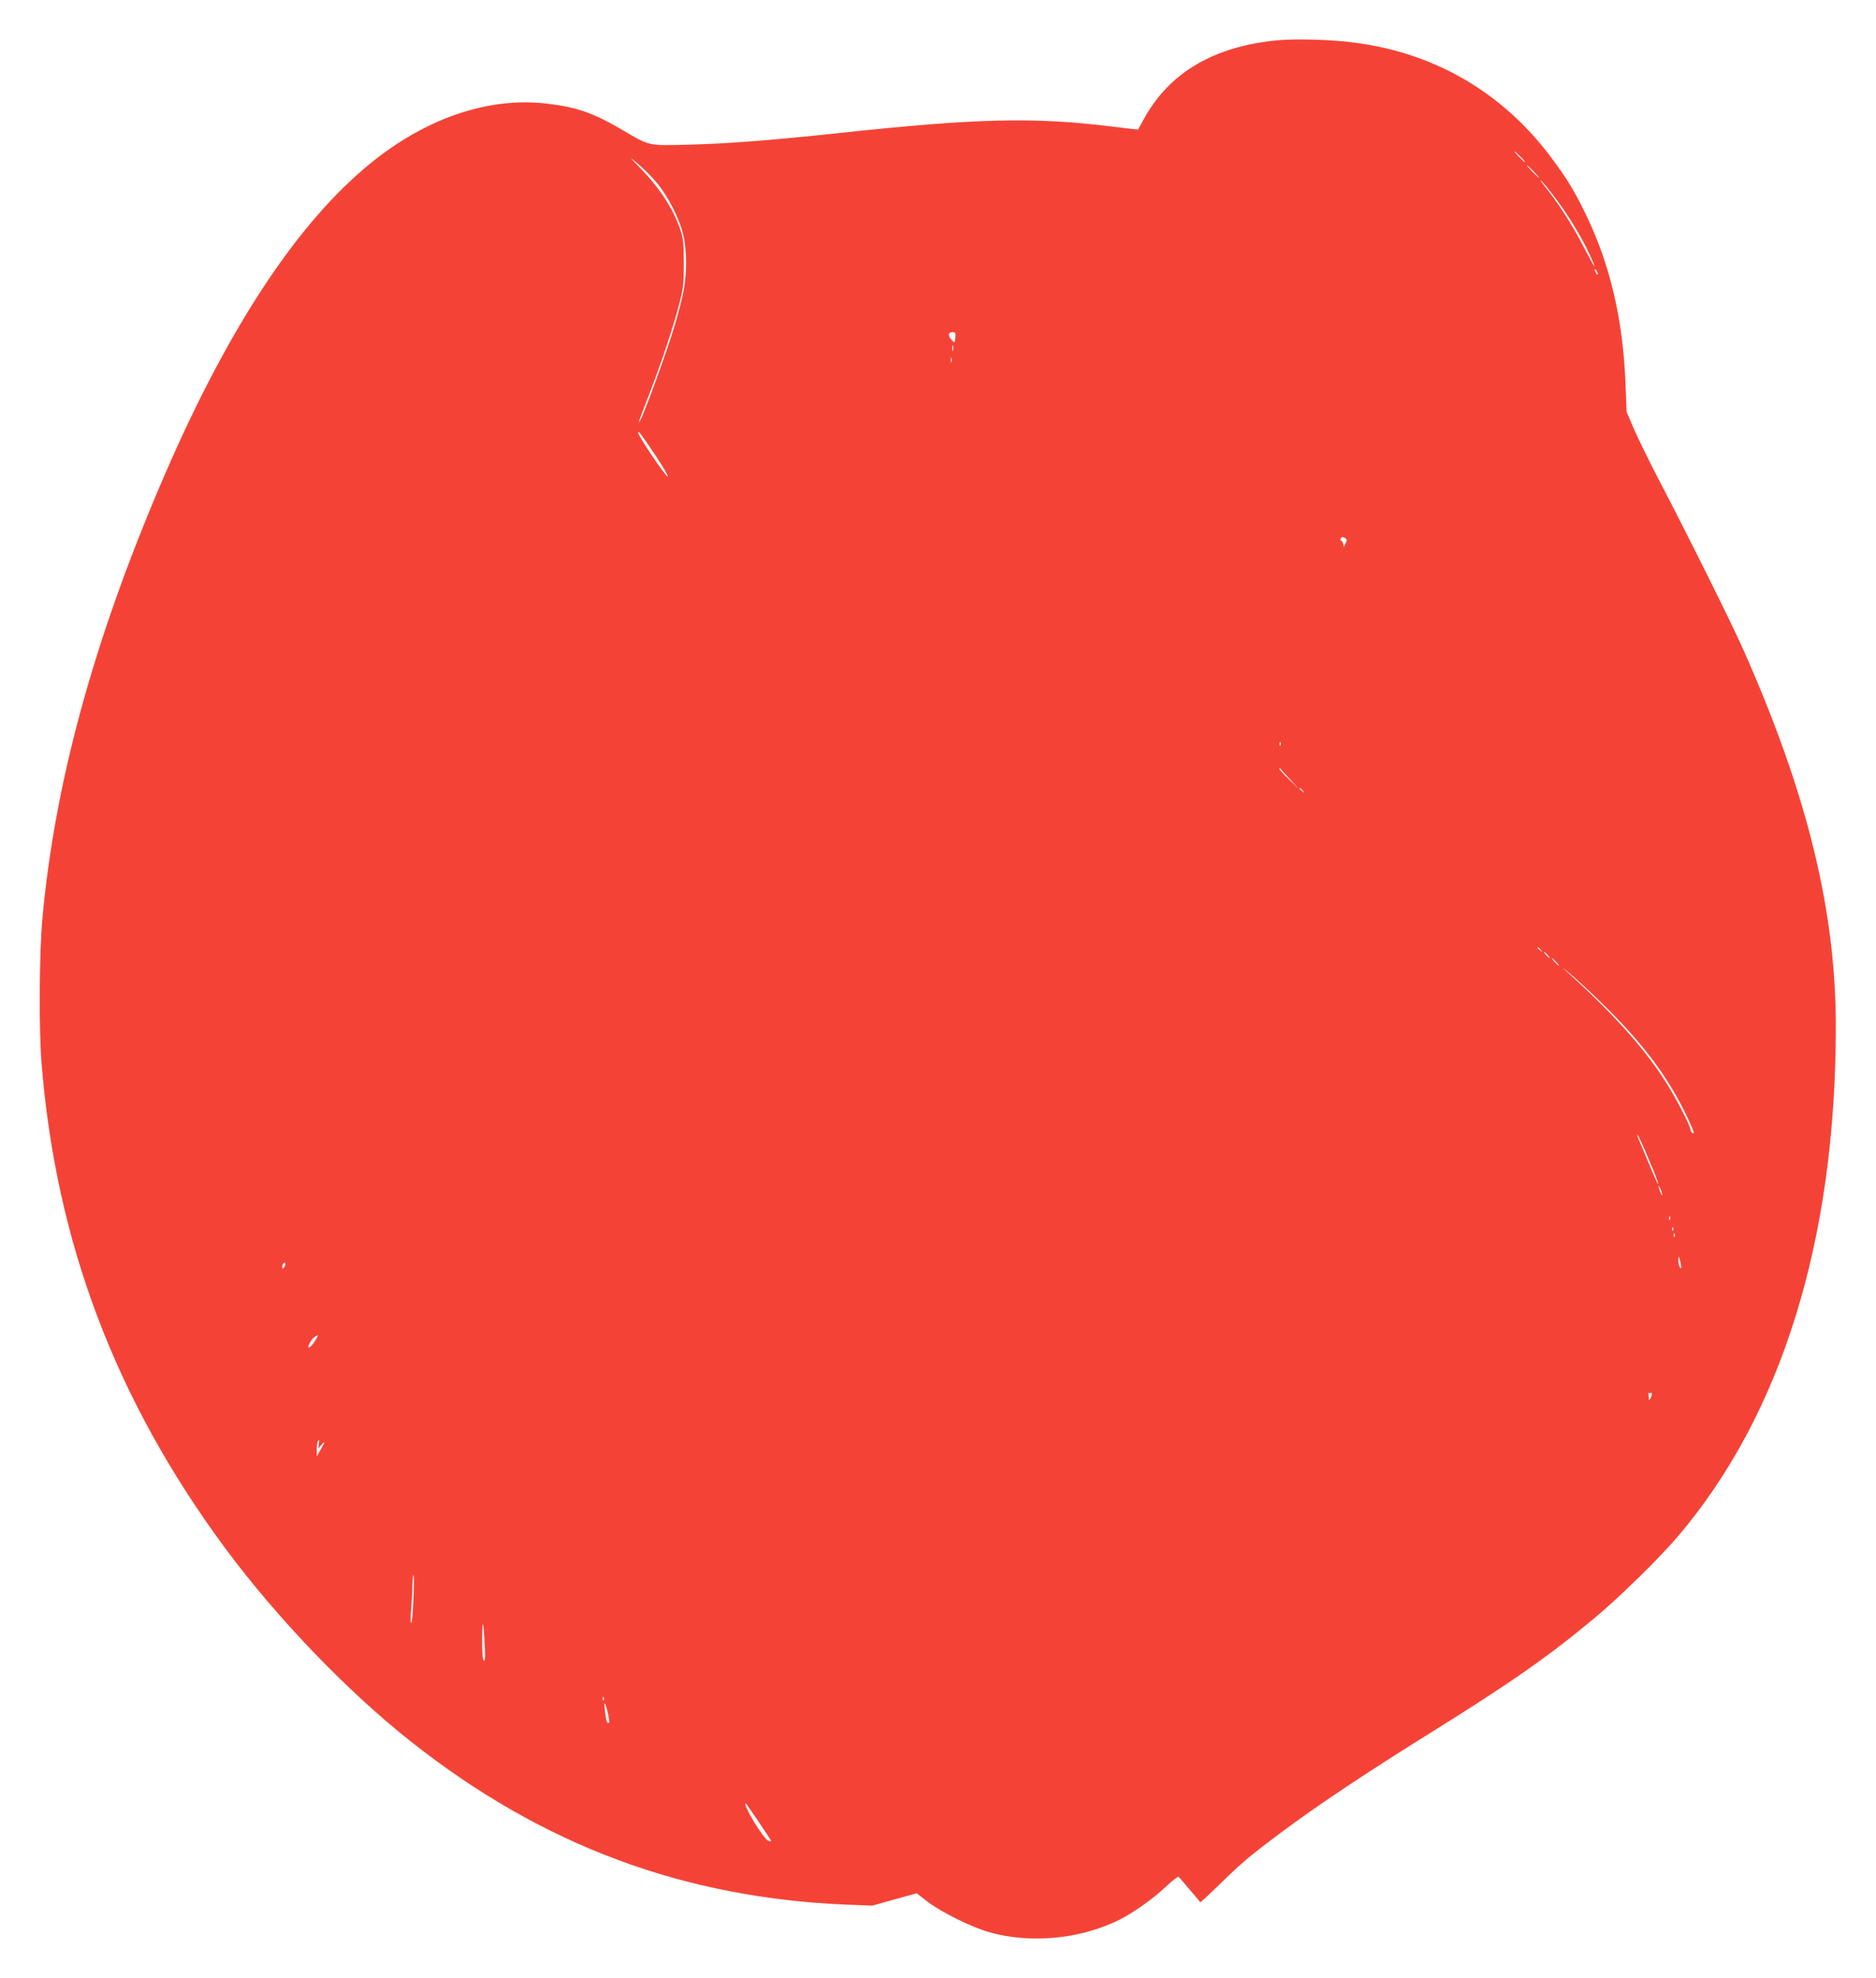 <?xml version="1.0" standalone="no"?>
<!DOCTYPE svg PUBLIC "-//W3C//DTD SVG 20010904//EN"
 "http://www.w3.org/TR/2001/REC-SVG-20010904/DTD/svg10.dtd">
<svg version="1.0" xmlns="http://www.w3.org/2000/svg"
 width="1214pt" height="1280pt" viewBox="0 0 1214 1280"
 preserveAspectRatio="xMidYMid meet">
<g transform="translate(0,1280) scale(0.1,-0.1)"
fill="#f44336" stroke="none">
<path d="M8277 12540 c-417 -37 -708 -207 -874 -509 -20 -36 -37 -67 -38 -69
-1 -1 -73 7 -161 18 -512 64 -880 55 -1774 -41 -452 -48 -722 -69 -970 -75
-269 -7 -252 -11 -429 93 -193 114 -305 152 -506 174 -389 41 -805 -110 -1173
-426 -466 -399 -907 -1086 -1315 -2045 -436 -1023 -685 -1941 -763 -2810 -20
-225 -23 -706 -5 -930 93 -1159 478 -2177 1186 -3136 337 -455 792 -929 1205
-1255 849 -671 1763 -1012 2825 -1055 l160 -6 143 40 144 40 71 -55 c91 -69
287 -166 399 -197 267 -76 591 -45 843 81 91 46 219 137 298 212 43 41 81 70
85 65 5 -5 37 -43 72 -84 35 -41 66 -77 67 -80 2 -2 56 48 121 111 144 142
193 184 402 340 223 167 544 382 965 644 514 320 768 497 1060 741 167 139
426 393 546 535 669 788 1019 1917 1019 3295 0 751 -183 1502 -596 2434 -75
170 -355 733 -544 1095 -66 127 -141 280 -167 340 l-47 110 -7 185 c-17 413
-99 765 -253 1085 -77 160 -125 238 -231 380 -313 417 -752 673 -1269 739
-148 20 -368 26 -489 16z m1563 -755 c19 -19 32 -35 29 -35 -3 0 -20 16 -39
35 -19 19 -32 35 -29 35 3 0 20 -16 39 -35z m-5588 -170 c71 -86 142 -224 168
-329 25 -98 26 -250 4 -366 -8 -45 -35 -150 -60 -233 -46 -154 -194 -562 -221
-607 -19 -33 -14 -17 58 168 79 205 151 421 191 572 30 114 33 138 33 275 0
131 -3 159 -23 220 -44 130 -130 264 -251 389 -84 87 -84 88 -22 35 36 -30 91
-85 123 -124z m5673 75 c21 -22 37 -40 34 -40 -3 0 -23 18 -44 40 -21 22 -37
40 -34 40 3 0 23 -18 44 -40z m140 -172 c85 -112 170 -253 221 -363 55 -121
39 -101 -41 53 -72 140 -168 288 -249 387 -22 28 -33 44 -23 36 10 -8 52 -59
92 -113z m275 -493 c0 -5 -5 -3 -10 5 -5 8 -10 20 -10 25 0 6 5 3 10 -5 5 -8
10 -19 10 -25z m-4158 -411 c-4 -35 -4 -35 -23 -15 -26 28 -24 51 4 51 20 0
23 -4 19 -36z m-15 -81 c-3 -10 -5 -4 -5 12 0 17 2 24 5 18 2 -7 2 -21 0 -30z
m-10 -75 c-3 -7 -5 -2 -5 12 0 14 2 19 5 13 2 -7 2 -19 0 -25z m-1909 -615
c45 -67 78 -124 73 -127 -10 -6 -191 263 -191 283 0 18 19 -8 118 -156z m4459
-560 c-11 -26 -12 -26 -15 -5 -2 12 -7 22 -12 22 -5 0 -7 7 -4 15 5 11 11 12
25 5 16 -9 17 -14 6 -37z m-420 -1305 c-3 -8 -6 -5 -6 6 -1 11 2 17 5 13 3 -3
4 -12 1 -19z m58 -218 l60 -65 -62 60 c-35 33 -63 64 -63 69 0 5 1 7 3 5 1 -3
29 -34 62 -69z m86 -77 c13 -16 12 -17 -3 -4 -10 7 -18 15 -18 17 0 8 8 3 21
-13z m1540 -1030 c13 -16 12 -17 -3 -4 -10 7 -18 15 -18 17 0 8 8 3 21 -13z
m44 -33 c10 -11 16 -20 13 -20 -3 0 -13 9 -23 20 -10 11 -16 20 -13 20 3 0 13
-9 23 -20z m55 -45 c13 -14 21 -25 18 -25 -2 0 -15 11 -28 25 -13 14 -21 25
-18 25 2 0 15 -11 28 -25z m299 -270 c280 -273 450 -506 575 -790 18 -39 20
-52 10 -48 -8 3 -14 13 -14 22 0 20 -81 179 -142 279 -133 219 -334 448 -628
716 -71 65 -72 66 -10 15 36 -30 130 -117 209 -194z m293 -990 c54 -126 76
-185 65 -175 -2 3 -27 59 -55 125 -27 66 -57 138 -67 160 -9 22 -13 36 -7 30
5 -5 34 -68 64 -140z m92 -235 c5 -17 4 -20 -2 -10 -5 8 -13 26 -16 40 -5 17
-4 20 2 10 5 -8 13 -26 16 -40z m53 -172 c-3 -8 -6 -5 -6 6 -1 11 2 17 5 13 3
-3 4 -12 1 -19z m20 -70 c-3 -8 -6 -5 -6 6 -1 11 2 17 5 13 3 -3 4 -12 1 -19z
m10 -40 c-3 -8 -6 -5 -6 6 -1 11 2 17 5 13 3 -3 4 -12 1 -19z m42 -193 c1 -16
-1 -17 -9 -5 -5 8 -9 29 -9 45 1 29 1 29 9 5 4 -14 8 -34 9 -45z m-9033 8 c-2
-9 -8 -19 -14 -21 -6 -2 -8 5 -5 17 6 25 22 28 19 4z m202 -475 c-19 -34 -40
-58 -50 -58 -13 0 20 58 39 69 25 14 25 14 11 -11z m8633 -352 c12 7 11 -17
-1 -36 -8 -13 -10 -13 -10 2 0 9 -2 22 -3 30 -2 7 -2 10 0 5 3 -4 9 -5 14 -1z
m-8618 -333 l-4 -28 20 24 c28 31 26 23 -4 -30 l-25 -44 0 46 c0 38 5 59 15
59 1 0 0 -12 -2 -27z m612 -1008 c-4 -86 -10 -153 -14 -148 -5 4 -4 46 0 93 4
47 8 116 8 154 1 38 4 67 7 63 4 -3 3 -76 -1 -162z m461 -280 c5 -87 4 -116
-5 -111 -7 5 -11 47 -11 123 0 64 2 114 5 111 3 -2 8 -58 11 -123z m771 -367
c-3 -8 -6 -5 -6 6 -1 11 2 17 5 13 3 -3 4 -12 1 -19z m27 -86 c8 -34 10 -62 6
-62 -14 0 -17 11 -25 75 -9 75 0 69 19 -13z m975 -701 c45 -66 81 -122 81
-124 0 -3 -8 -3 -17 0 -31 9 -172 243 -147 243 1 0 39 -54 83 -119z"/>
</g>
</svg>

